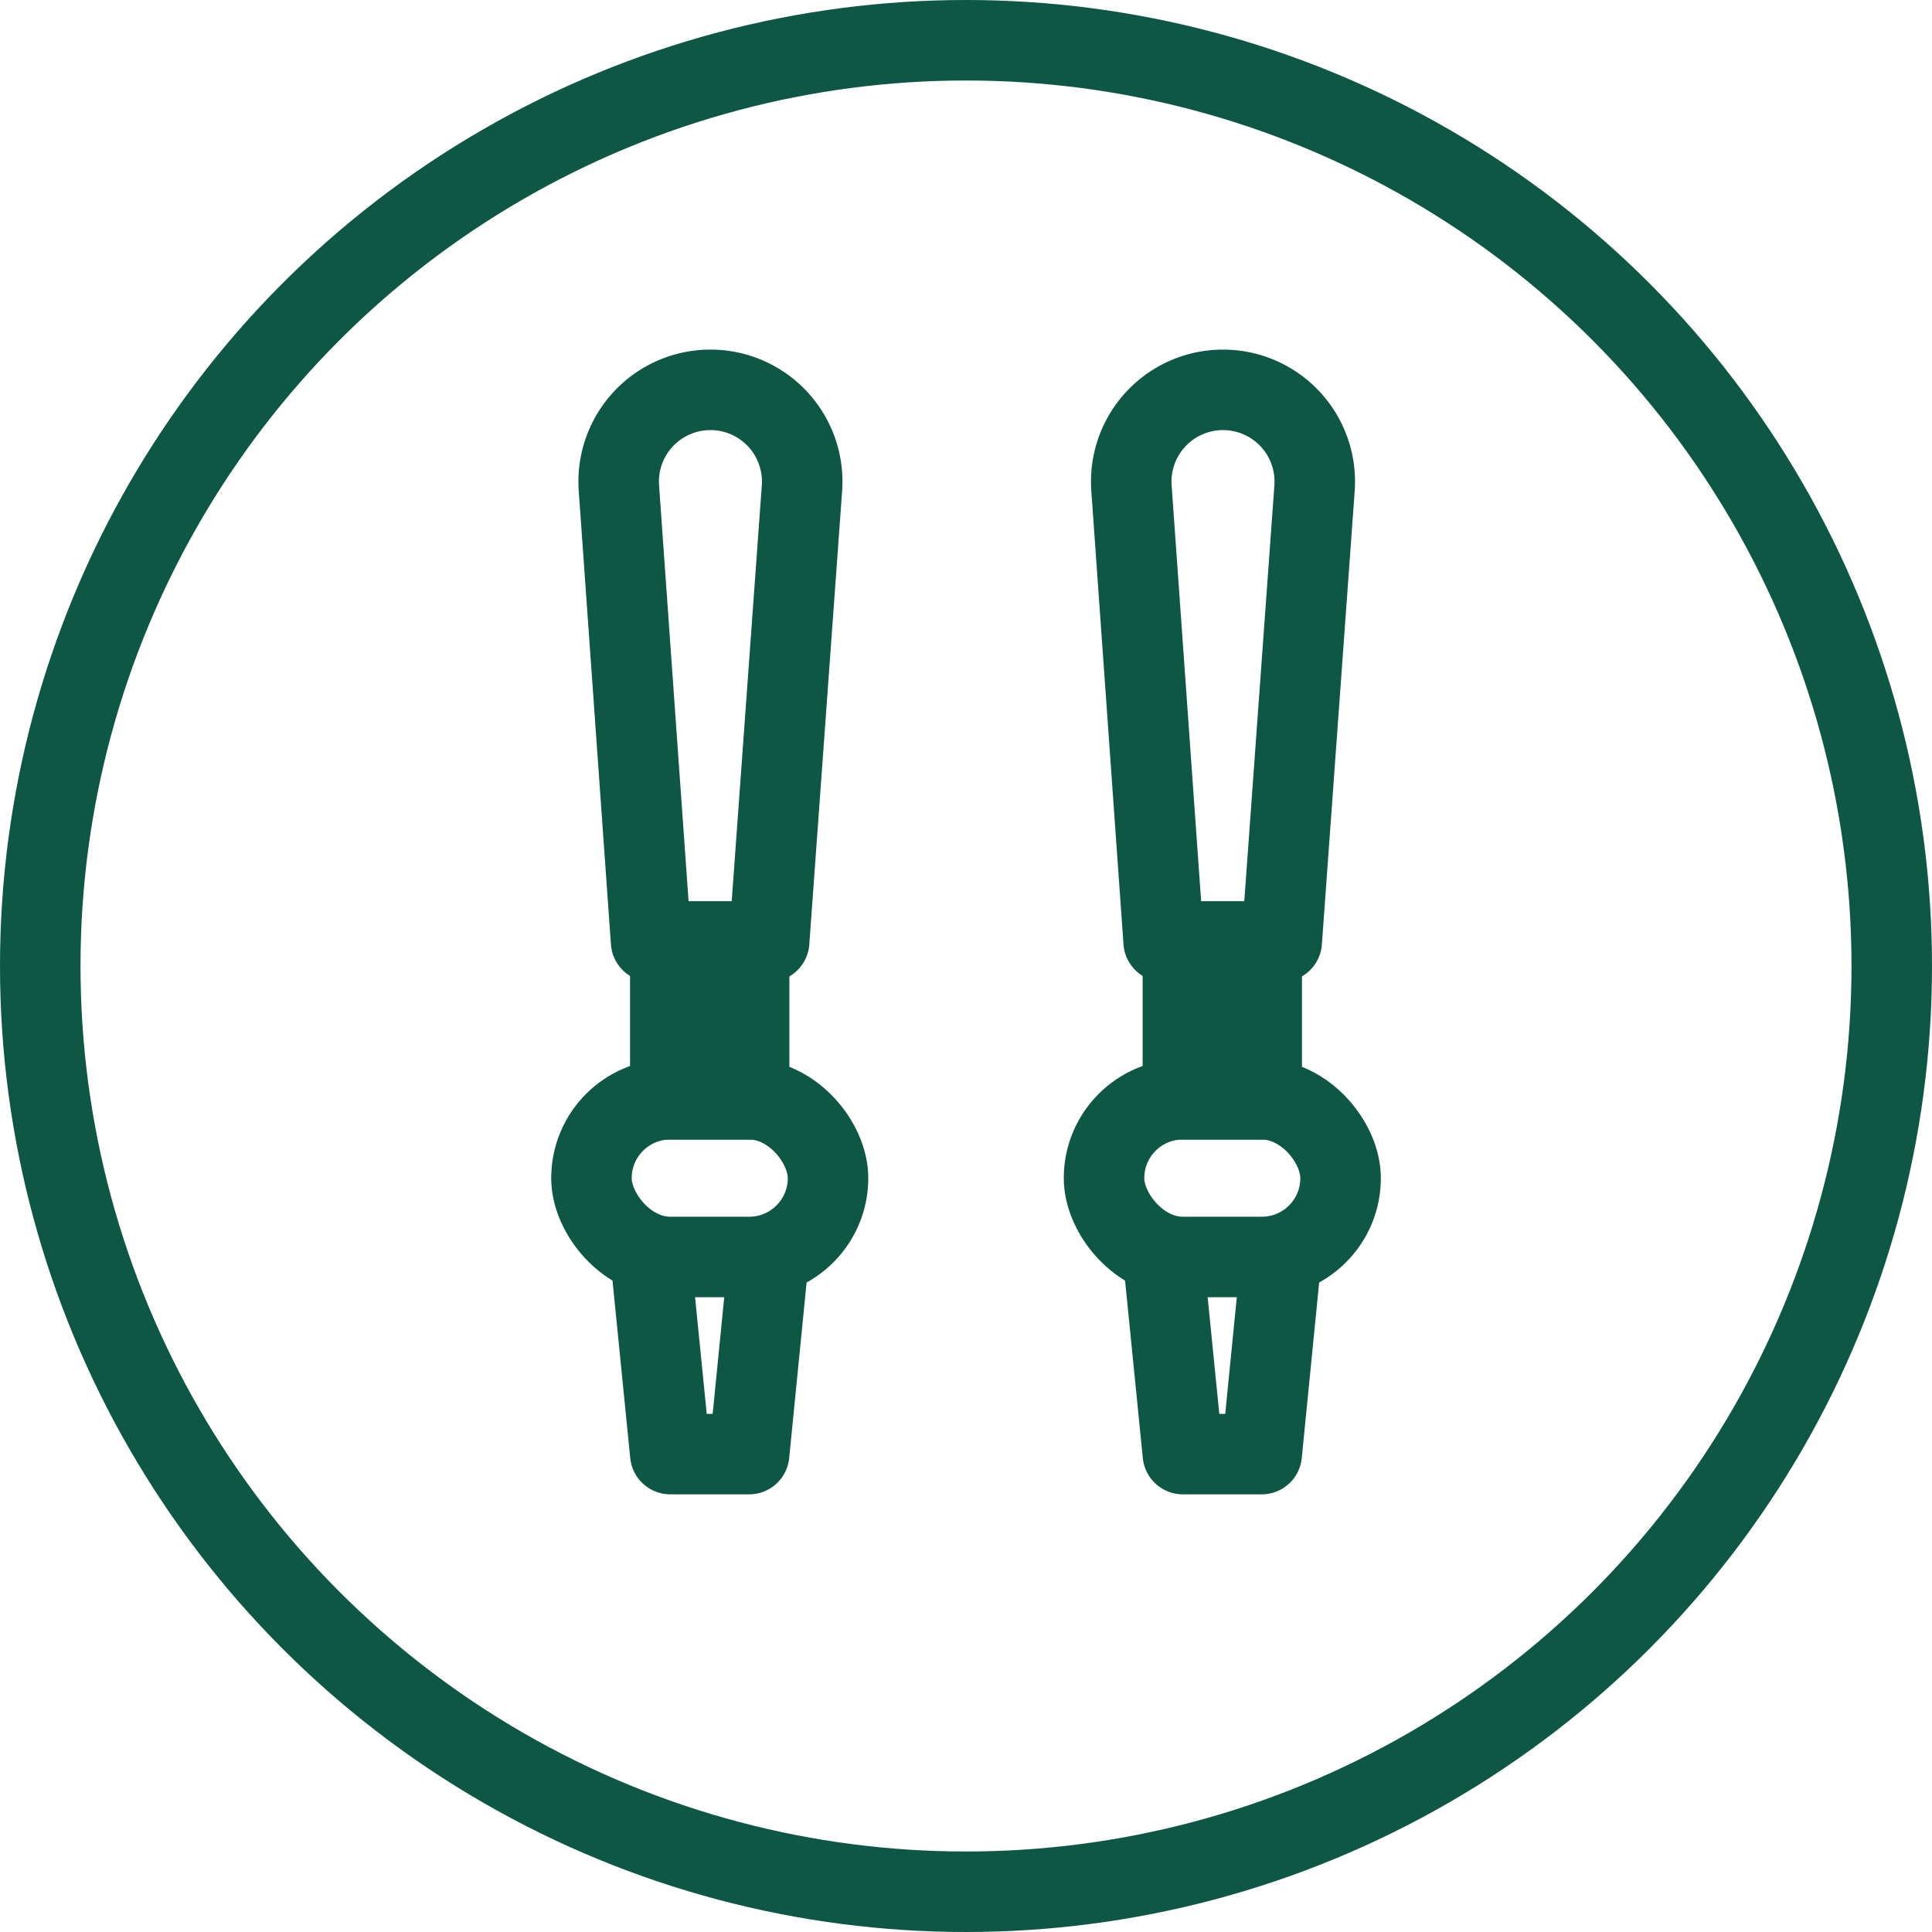 <?xml version="1.0" encoding="UTF-8"?> <svg xmlns="http://www.w3.org/2000/svg" id="Component_10_15" data-name="Component 10 – 15" width="36" height="36" viewBox="0 0 36 36"><g id="Ellipse_6" data-name="Ellipse 6" fill="none" stroke="#0d5744" stroke-width="1.5"><circle cx="18" cy="18" r="18" stroke="none"></circle><circle cx="18" cy="18" r="17.25" fill="none"></circle></g><g id="Group_49" data-name="Group 49" transform="translate(11.021 7.259)"><g id="Group_50" data-name="Group 50" transform="translate(0 0)"><path id="Path_20290" data-name="Path 20290" d="M669.7,30.286h-2.2l-.6-8.454a1.71,1.71,0,1,1,3.412,0Z" transform="translate(-656.838 -20)" fill="none" stroke="#0d5744" stroke-linecap="round" stroke-linejoin="round" stroke-width="1.5"></path><rect id="Rectangle_87" data-name="Rectangle 87" width="4.408" height="2.939" rx="1.469" transform="translate(9.551 13.224)" fill="none" stroke="#0d5744" stroke-linecap="round" stroke-linejoin="round" stroke-width="1.5"></rect><path id="Path_20291" data-name="Path 20291" d="M700,900l.367,3.673h1.469L702.2,900" transform="translate(-689.347 -883.837)" fill="none" stroke="#0d5744" stroke-linecap="round" stroke-linejoin="round" stroke-width="1.5"></path><rect id="Rectangle_88" data-name="Rectangle 88" width="1.469" height="2.939" transform="translate(11.02 10.286)" fill="none" stroke="#0d5744" stroke-linecap="round" stroke-linejoin="round" stroke-width="1.5"></rect><path id="Path_20294" data-name="Path 20294" d="M149.7,30.286h-2.2l-.6-8.454a1.71,1.71,0,1,1,3.412,0Z" transform="translate(-146.389 -20)" fill="none" stroke="#0d5744" stroke-linecap="round" stroke-linejoin="round" stroke-width="1.5"></path><rect id="Rectangle_89" data-name="Rectangle 89" width="4.408" height="2.939" rx="1.469" transform="translate(0 13.224)" fill="none" stroke="#0d5744" stroke-linecap="round" stroke-linejoin="round" stroke-width="1.5"></rect><path id="Path_20295" data-name="Path 20295" d="M180,900l.367,3.673h1.469L182.2,900" transform="translate(-178.898 -883.837)" fill="none" stroke="#0d5744" stroke-linecap="round" stroke-linejoin="round" stroke-width="1.5"></path><rect id="Rectangle_90" data-name="Rectangle 90" width="1.469" height="2.939" transform="translate(1.469 10.286)" fill="none" stroke="#0d5744" stroke-linecap="round" stroke-linejoin="round" stroke-width="1.5"></rect></g></g></svg> 